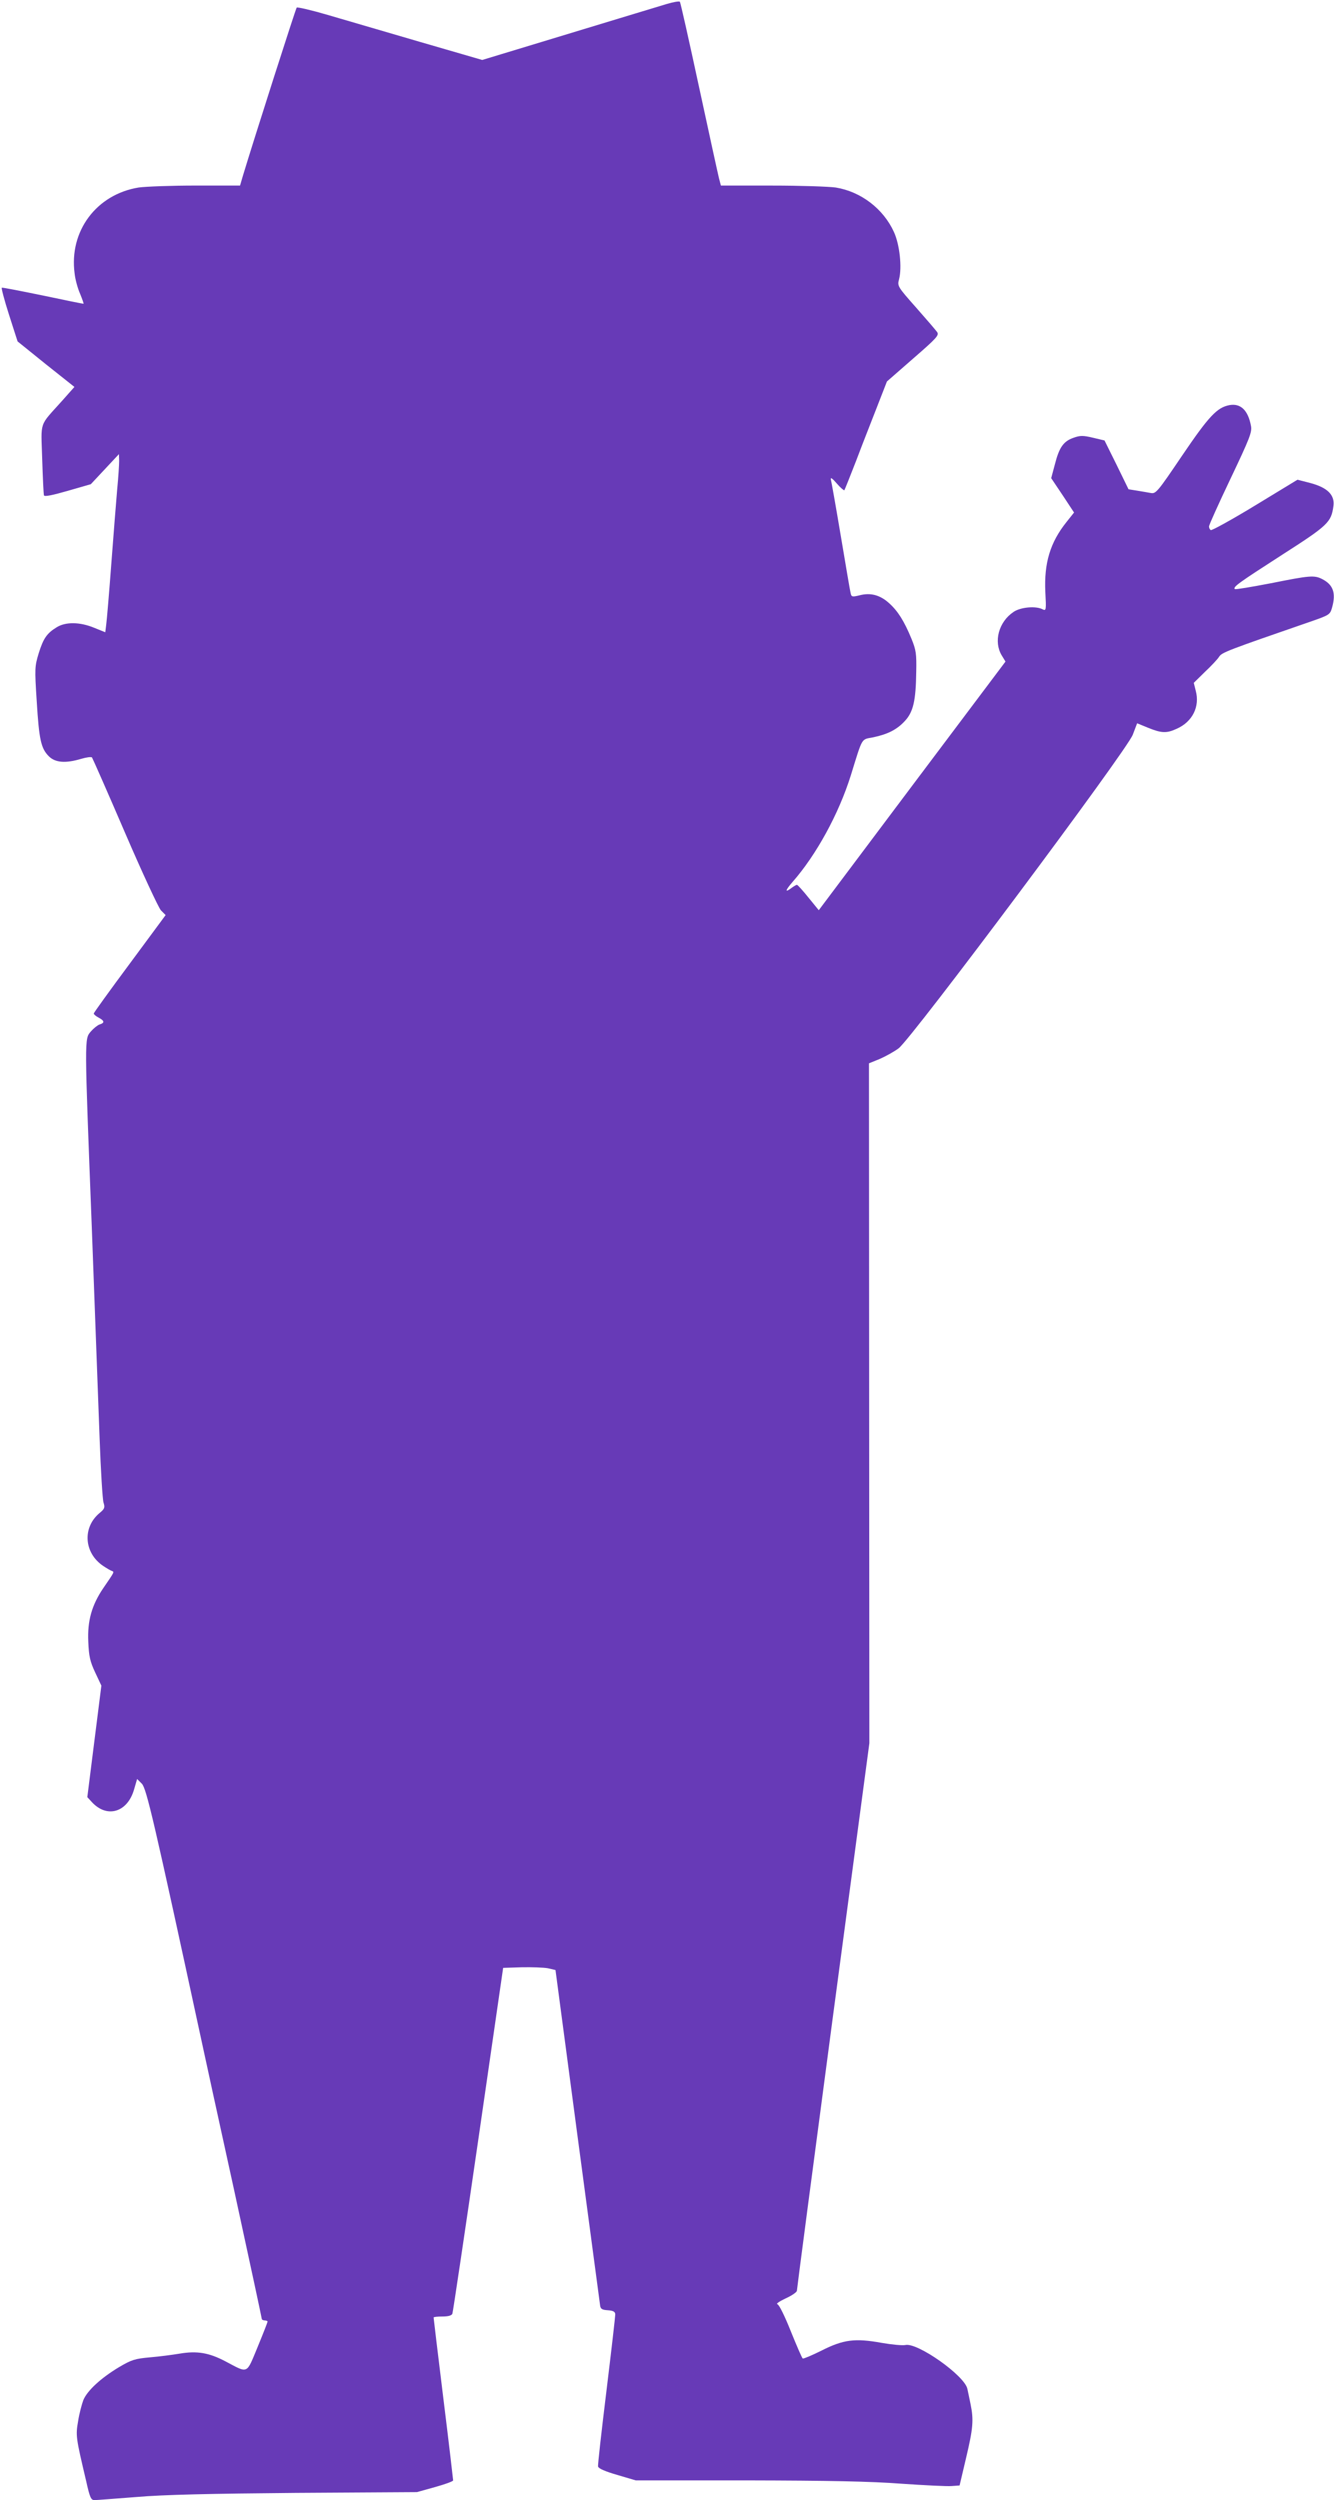 <?xml version="1.0" standalone="no"?>
<!DOCTYPE svg PUBLIC "-//W3C//DTD SVG 20010904//EN"
 "http://www.w3.org/TR/2001/REC-SVG-20010904/DTD/svg10.dtd">
<svg version="1.0" xmlns="http://www.w3.org/2000/svg"
 width="683pt" height="1280pt" viewBox="0 0 683 1280"
 preserveAspectRatio="xMidYMid meet">
<g transform="translate(0,1280) scale(0.1,-0.1)"
fill="#673ab7" stroke="none">
<path d="M3415 12780 c-56 -17 -344 -104 -768 -233 l-178 -54 -317 92 c-174
51 -387 113 -472 138 -85 25 -158 42 -161 38 -5 -5 -220 -677 -276 -863 l-14
-48 -227 0 c-125 0 -256 -5 -292 -10 -216 -35 -357 -223 -328 -440 3 -30 16
-77 28 -104 11 -27 19 -50 18 -51 -2 -1 -95 18 -208 42 -113 23 -208 42 -211
40 -3 -1 13 -63 37 -138 l44 -137 145 -117 146 -116 -63 -71 c-120 -134 -108
-99 -102 -298 3 -96 7 -180 9 -186 2 -8 42 0 122 23 l118 34 72 77 72 77 1
-35 c0 -19 -4 -84 -10 -145 -5 -60 -19 -231 -30 -380 -11 -148 -23 -289 -26
-311 l-5 -41 -57 23 c-73 30 -145 31 -191 3 -51 -31 -69 -57 -93 -134 -20 -67
-21 -76 -10 -245 12 -198 22 -242 62 -282 33 -33 86 -37 166 -13 27 8 51 11
55 7 3 -4 79 -176 168 -383 89 -207 173 -387 185 -400 l24 -24 -184 -249
c-101 -136 -184 -251 -184 -255 0 -4 11 -14 25 -21 30 -16 32 -27 5 -35 -10
-3 -31 -20 -45 -36 -33 -39 -33 -22 5 -1004 16 -429 34 -915 40 -1080 6 -165
15 -313 20 -328 8 -25 6 -32 -21 -54 -88 -74 -79 -204 19 -270 18 -12 38 -24
45 -26 13 -5 14 -3 -45 -89 -58 -86 -81 -166 -76 -273 3 -75 9 -101 35 -157
l32 -68 -36 -285 -36 -286 24 -26 c77 -83 181 -52 215 64 l16 55 24 -24 c24
-24 63 -193 304 -1308 16 -74 92 -425 170 -779 77 -354 140 -648 140 -652 0
-5 7 -9 15 -9 8 0 15 -3 15 -6 0 -3 -23 -62 -51 -130 -59 -142 -46 -136 -164
-74 -85 45 -147 55 -235 40 -36 -6 -104 -15 -152 -19 -77 -7 -94 -12 -160 -51
-91 -55 -160 -118 -181 -167 -8 -21 -21 -69 -27 -108 -13 -75 -12 -83 41 -307
19 -86 25 -98 43 -98 12 0 109 8 216 16 138 12 375 17 815 21 l620 4 93 26
c50 14 92 29 92 34 0 4 -22 193 -50 419 -28 226 -50 413 -50 415 0 3 20 5 45
5 30 0 47 5 51 14 3 8 63 410 133 893 l127 878 95 3 c52 1 112 -1 134 -5 l39
-9 112 -844 c62 -465 114 -856 116 -870 2 -21 9 -26 41 -28 28 -2 37 -8 37
-22 0 -10 -20 -186 -45 -390 -25 -205 -45 -380 -43 -388 2 -10 36 -25 98 -43
l95 -28 572 0 c414 -1 632 -5 788 -17 118 -8 234 -14 257 -12 l41 3 33 140
c36 152 40 195 23 277 -6 29 -13 64 -16 77 -13 68 -257 240 -318 225 -14 -3
-68 2 -120 11 -138 25 -197 17 -308 -39 -50 -25 -93 -43 -97 -41 -4 2 -31 65
-61 139 -31 78 -60 137 -69 139 -8 2 11 15 43 30 31 14 57 32 57 39 0 7 83
640 185 1408 l186 1395 -1 1741 -1 1740 54 22 c30 13 74 37 98 55 66 49 1171
1528 1199 1606 l22 58 56 -23 c69 -28 95 -29 147 -5 81 36 119 114 97 195
l-10 40 57 56 c32 30 65 65 73 78 15 22 38 31 475 182 89 31 93 34 103 69 21
75 6 117 -50 146 -41 21 -63 19 -263 -21 -99 -19 -182 -33 -185 -30 -10 11 18
31 243 176 234 150 251 166 262 249 8 57 -31 95 -118 118 l-66 17 -217 -132
c-120 -73 -222 -129 -227 -126 -5 3 -9 11 -9 19 0 7 50 118 111 246 97 204
110 237 104 268 -15 81 -53 117 -110 107 -64 -12 -106 -57 -243 -259 -125
-185 -134 -196 -160 -191 -15 3 -47 8 -70 12 l-44 7 -61 125 -62 125 -59 14
c-51 12 -65 12 -99 0 -52 -18 -74 -49 -96 -136 l-19 -71 59 -88 58 -88 -39
-49 c-83 -104 -115 -209 -108 -358 5 -92 4 -97 -13 -89 -34 19 -114 12 -150
-13 -76 -51 -103 -152 -60 -223 l19 -31 -478 -636 -478 -637 -53 65 c-29 36
-55 65 -59 65 -3 0 -15 -7 -26 -15 -37 -28 -35 -15 5 31 120 137 235 346 297
544 62 200 52 183 114 195 76 16 123 40 164 85 42 46 55 103 57 250 2 93 -1
112 -24 169 -38 92 -70 143 -116 184 -46 41 -94 54 -151 39 -37 -9 -41 -8 -45
12 -3 11 -25 143 -50 291 -25 149 -48 279 -51 290 -3 13 7 7 30 -20 19 -22 37
-37 39 -35 2 3 29 70 60 150 30 80 79 204 107 276 l51 131 135 118 c121 105
133 119 122 135 -7 10 -56 67 -109 127 -94 106 -95 109 -86 143 16 61 3 179
-26 242 -54 119 -169 207 -298 228 -35 5 -182 10 -326 10 l-262 0 -10 38 c-5
20 -51 231 -102 467 -51 237 -95 433 -98 436 -3 4 -33 -1 -66 -11z"/>
</g>
</svg>
